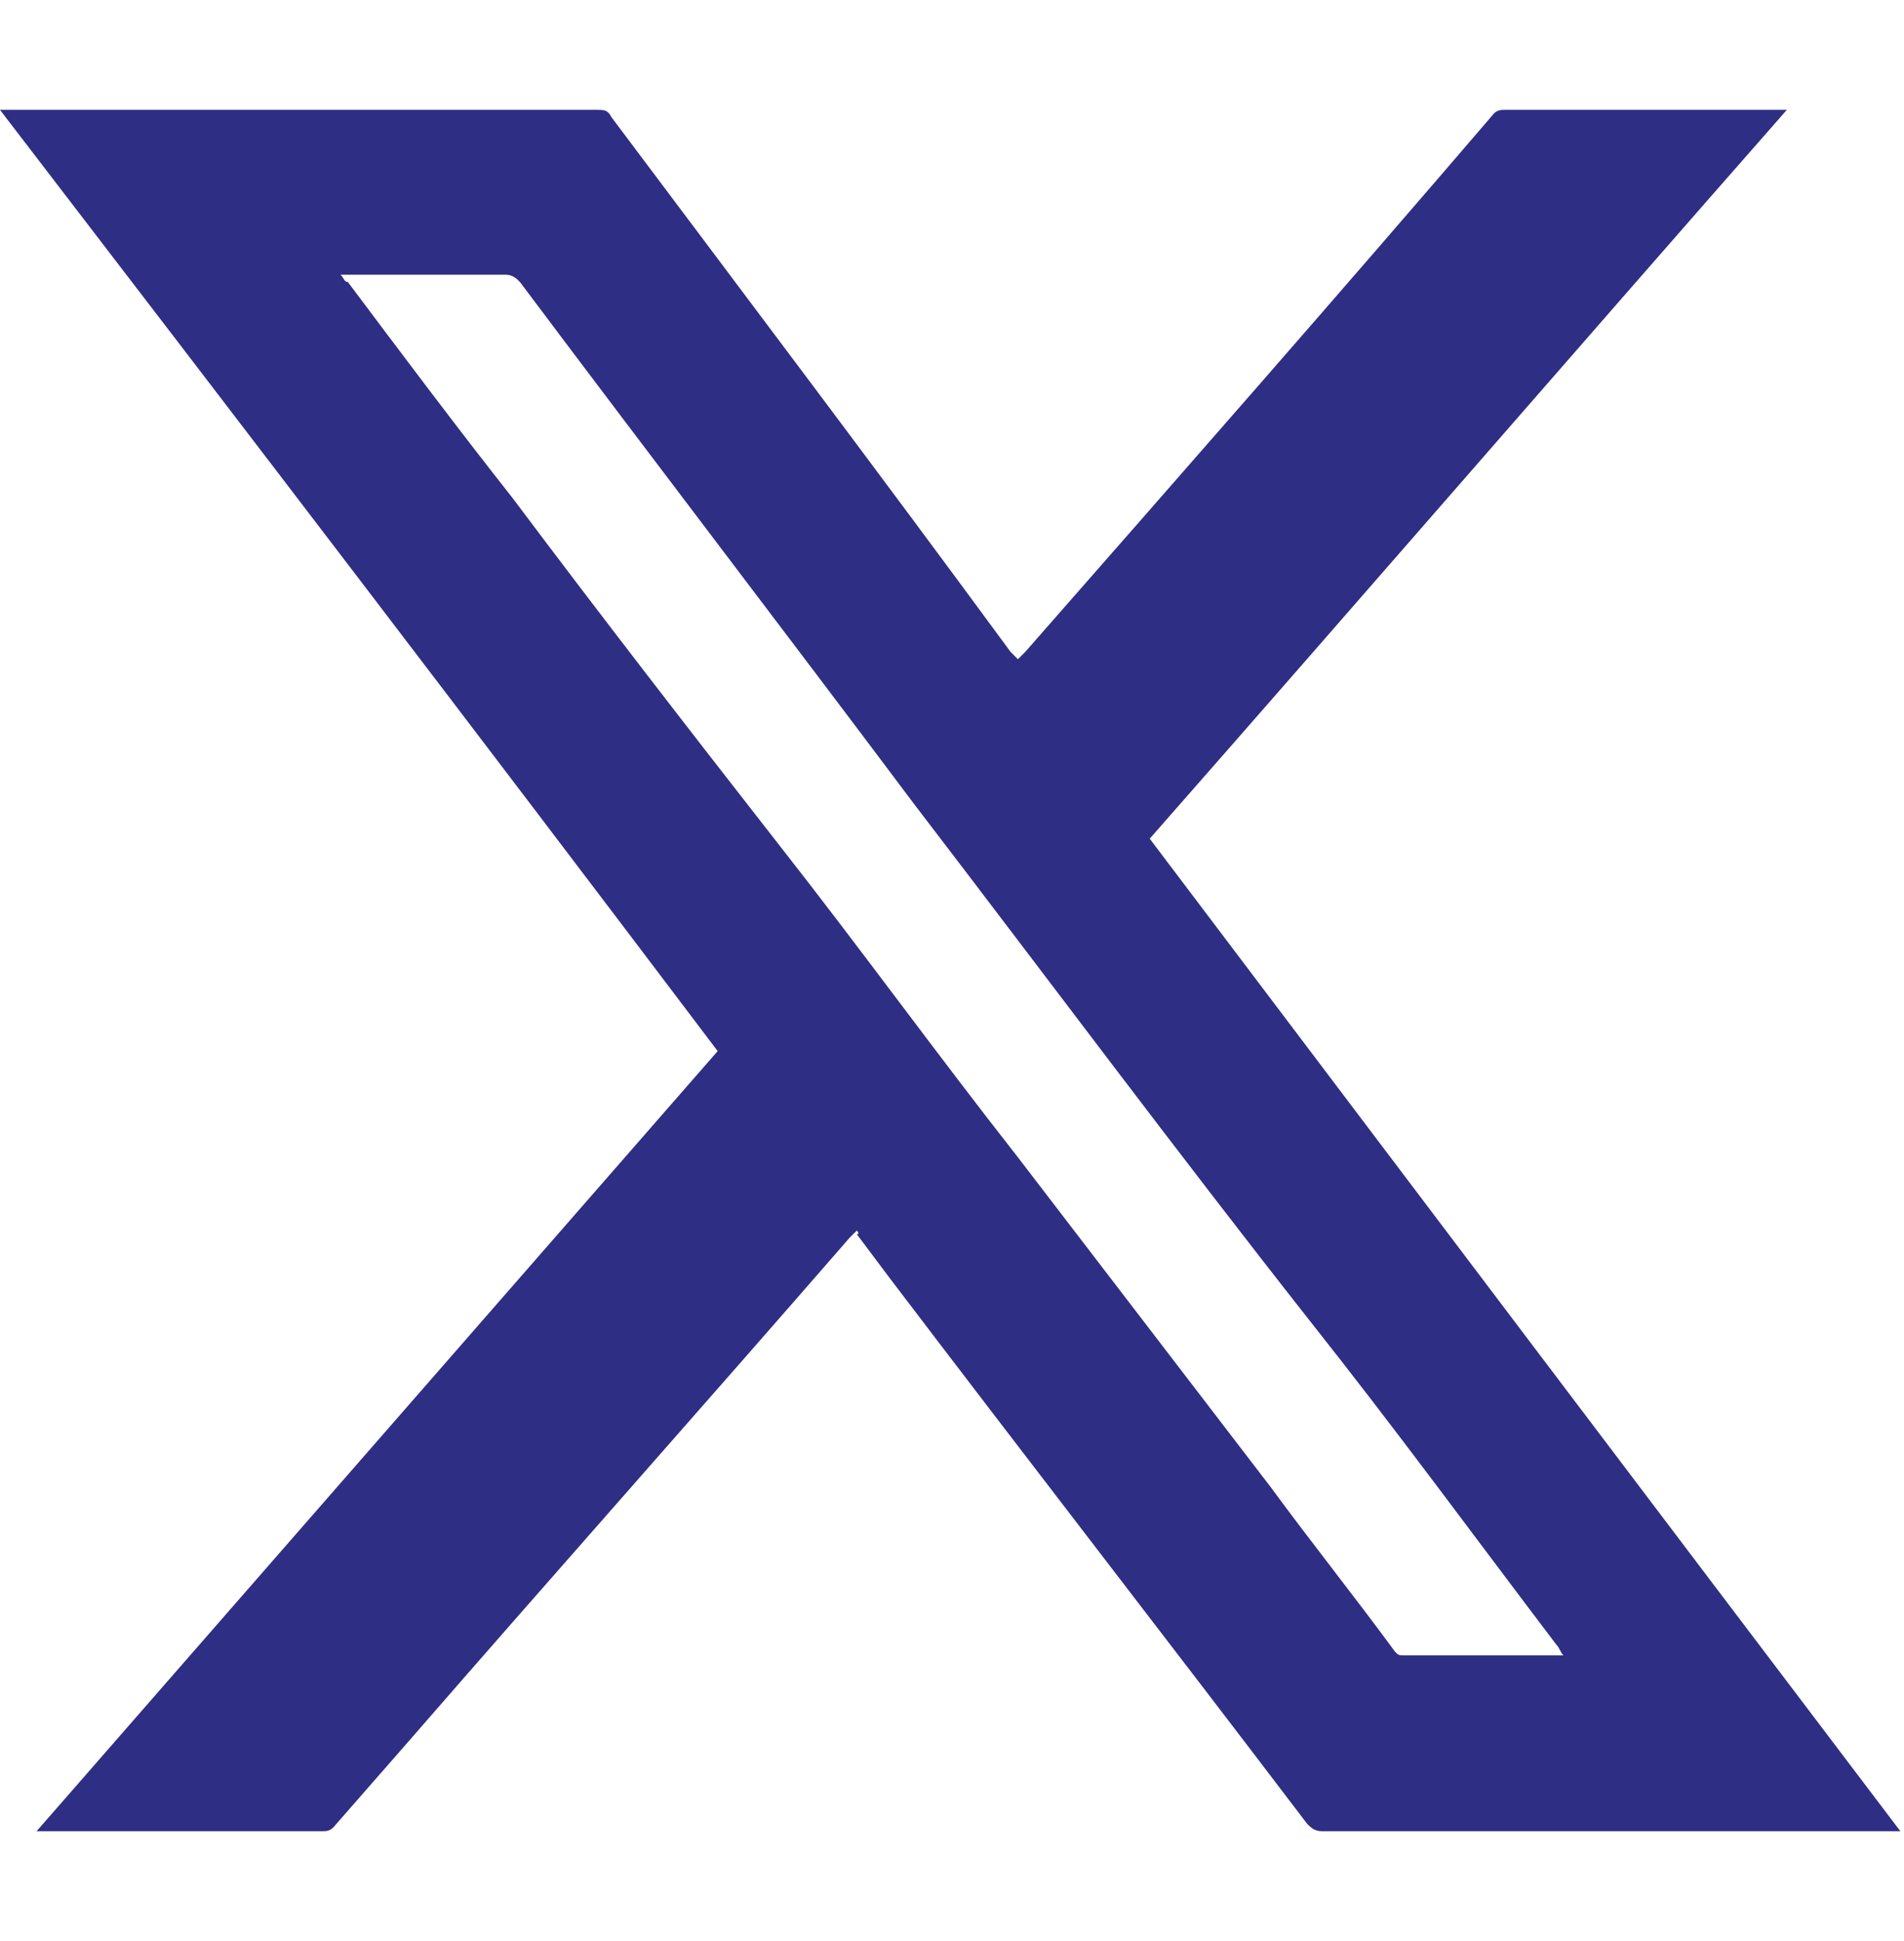 <?xml version="1.0" encoding="iso-8859-1"?>
<!-- Generator: Adobe Illustrator 27.0.0, SVG Export Plug-In . SVG Version: 6.00 Build 0)  -->
<!DOCTYPE svg PUBLIC "-//W3C//DTD SVG 1.1//EN" "http://www.w3.org/Graphics/SVG/1.1/DTD/svg11.dtd">
<svg version="1.1" id="Layer_1" xmlns:x="http://ns.adobe.com/Extensibility/1.0/" xmlns:i="http://ns.adobe.com/AdobeIllustrator/10.0/" xmlns:graph="http://ns.adobe.com/Graphs/1.0/"
	 xmlns="http://www.w3.org/2000/svg" xmlns:xlink="http://www.w3.org/1999/xlink" x="0px" y="0px" width="52px" height="53px"
	 viewBox="0 0 52 53" style="enable-background:new 0 0 52 53;" xml:space="preserve">
<style type="text/css">
	.st0{fill:#2E2E84;}
</style>
<g>
	<path class="st0" d="M23.4,33.6c-0.1,0.1-0.1,0.1-0.2,0.2c-4,4.6-8,9.1-12,13.7c-0.7,0.8-1.4,1.6-2.1,2.4C9,50,8.9,50,8.8,50
		c-2.5,0-5.1,0-7.6,0c0,0-0.1,0-0.2,0c6.2-7.1,12.4-14.2,18.6-21.3C13.1,20.1,6.6,11.6,0,3c0.1,0,0.2,0,0.3,0c5.3,0,10.6,0,16,0
		c0.2,0,0.3,0,0.4,0.2C20.3,8,24,12.9,27.6,17.8c0.1,0.1,0.1,0.1,0.2,0.2c0.1-0.1,0.1-0.1,0.2-0.2c4.3-4.9,8.6-9.8,12.8-14.7
		C40.9,3,41,3,41.1,3c2.5,0,5,0,7.5,0c0.1,0,0.1,0,0.2,0C43,9.6,37.2,16.3,31.4,22.9c6.8,9,13.6,18,20.5,27.1c-0.1,0-0.2,0-0.3,0
		c-1.2,0-2.4,0-3.6,0c-4,0-7.9,0-11.9,0c-0.2,0-0.3-0.1-0.4-0.2c-3.8-5-7.6-9.9-11.4-14.9c-0.3-0.4-0.6-0.8-0.9-1.2
		C23.5,33.7,23.4,33.6,23.4,33.6z M9.3,7.5c0.1,0.1,0.1,0.2,0.2,0.2c1.5,2,3,4,4.5,5.9c2.4,3.2,4.8,6.3,7.3,9.5
		c2.2,2.8,4.3,5.7,6.5,8.5c2.3,3,4.6,6,6.9,9c1.1,1.5,2.3,3,3.4,4.5c0.1,0.1,0.1,0.1,0.3,0.1c1.4,0,2.7,0,4.1,0c0,0,0.1,0,0.2,0
		c-0.1-0.1-0.1-0.2-0.2-0.3c-2.2-2.9-4.4-5.9-6.7-8.8C32.1,31.4,28.6,26.7,25,22c-3.6-4.8-7.2-9.5-10.8-14.3
		c-0.1-0.1-0.2-0.2-0.4-0.2c-1.4,0-2.8,0-4.2,0C9.5,7.5,9.4,7.5,9.3,7.5z"/>
</g>
</svg>
